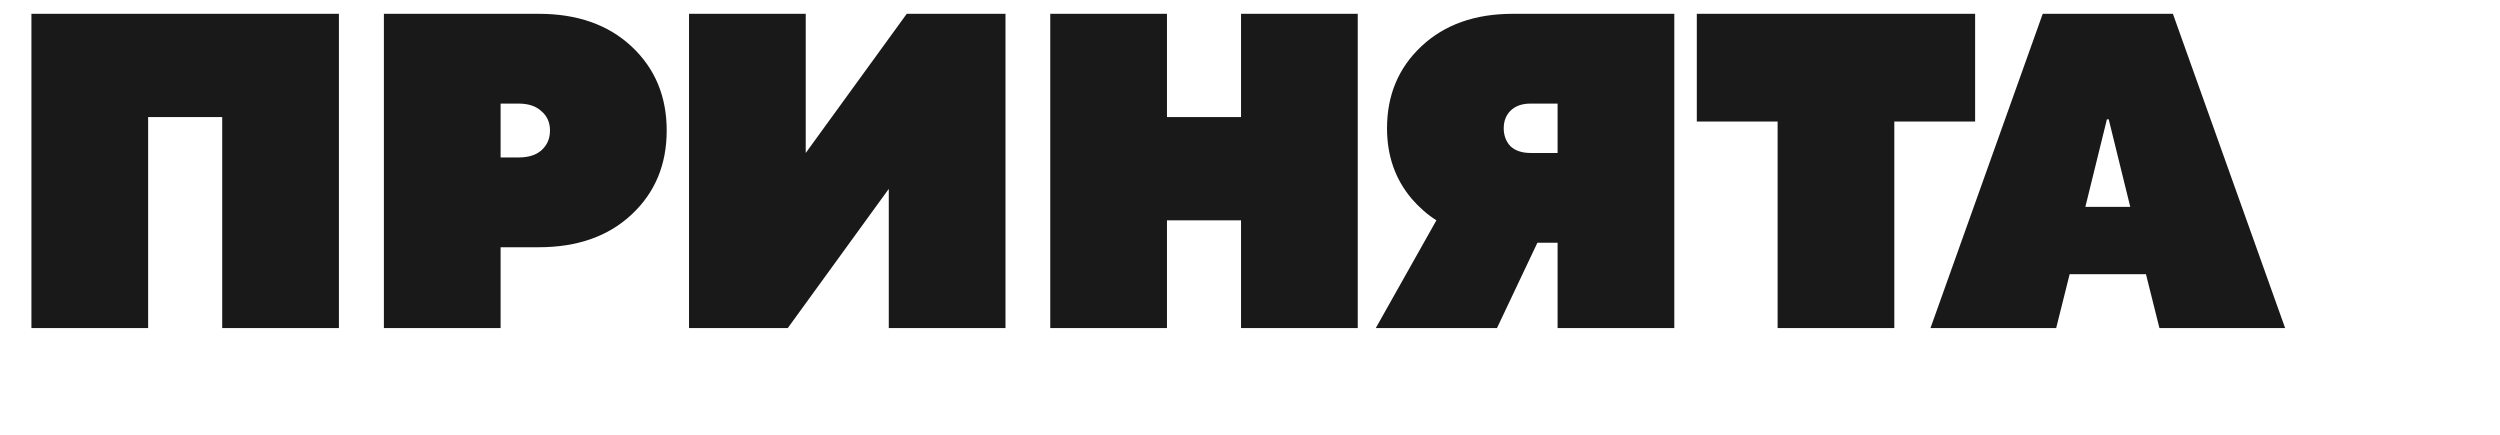 <?xml version="1.0" encoding="UTF-8"?> <svg xmlns="http://www.w3.org/2000/svg" width="724" height="126" viewBox="0 0 724 126" fill="none"> <path d="M9.1 95V4H98.15V95H64.35V33.9H42.9V95H9.1ZM111.175 95V4H156.025C167.205 4 176.175 7.163 182.935 13.49C189.695 19.817 193.075 27.92 193.075 37.8C193.075 47.68 189.695 55.783 182.935 62.11C176.175 68.437 167.205 71.6 156.025 71.6H144.975V95H111.175ZM144.975 45.6H150.175C153.035 45.6 155.245 44.907 156.805 43.52C158.452 42.047 159.275 40.14 159.275 37.8C159.275 35.46 158.452 33.597 156.805 32.21C155.245 30.737 153.035 30 150.175 30H144.975V45.6ZM199.54 95V4H233.34V44.3L262.59 4H291.19V95H257.39V54.7L228.14 95H199.54ZM304.154 95V4H337.954V33.9H359.404V4H393.204V95H359.404V63.8H337.954V95H304.154ZM398.43 95L415.98 63.8C413.38 62.153 410.996 60.073 408.83 57.56C404.063 51.927 401.68 45.123 401.68 37.15C401.68 27.53 405.016 19.6 411.69 13.36C418.363 7.12 427.16 4 438.08 4H484.88V95H451.08V70.3H445.23L433.53 95H398.43ZM443.28 44.3H451.08V30H443.28C440.766 30 438.816 30.693 437.43 32.08C436.13 33.38 435.48 35.07 435.48 37.15C435.48 39.23 436.13 40.963 437.43 42.35C438.816 43.65 440.766 44.3 443.28 44.3ZM514.795 95V35.2H491.395V4H571.995V35.2H548.595V95H514.795ZM559.071 95L591.571 4H629.271L661.771 95H625.371L621.471 79.4H599.371L595.471 95H559.071ZM603.921 59.9H616.921L610.681 34.55H610.161L603.921 59.9Z" fill="#191919"></path> </svg> 